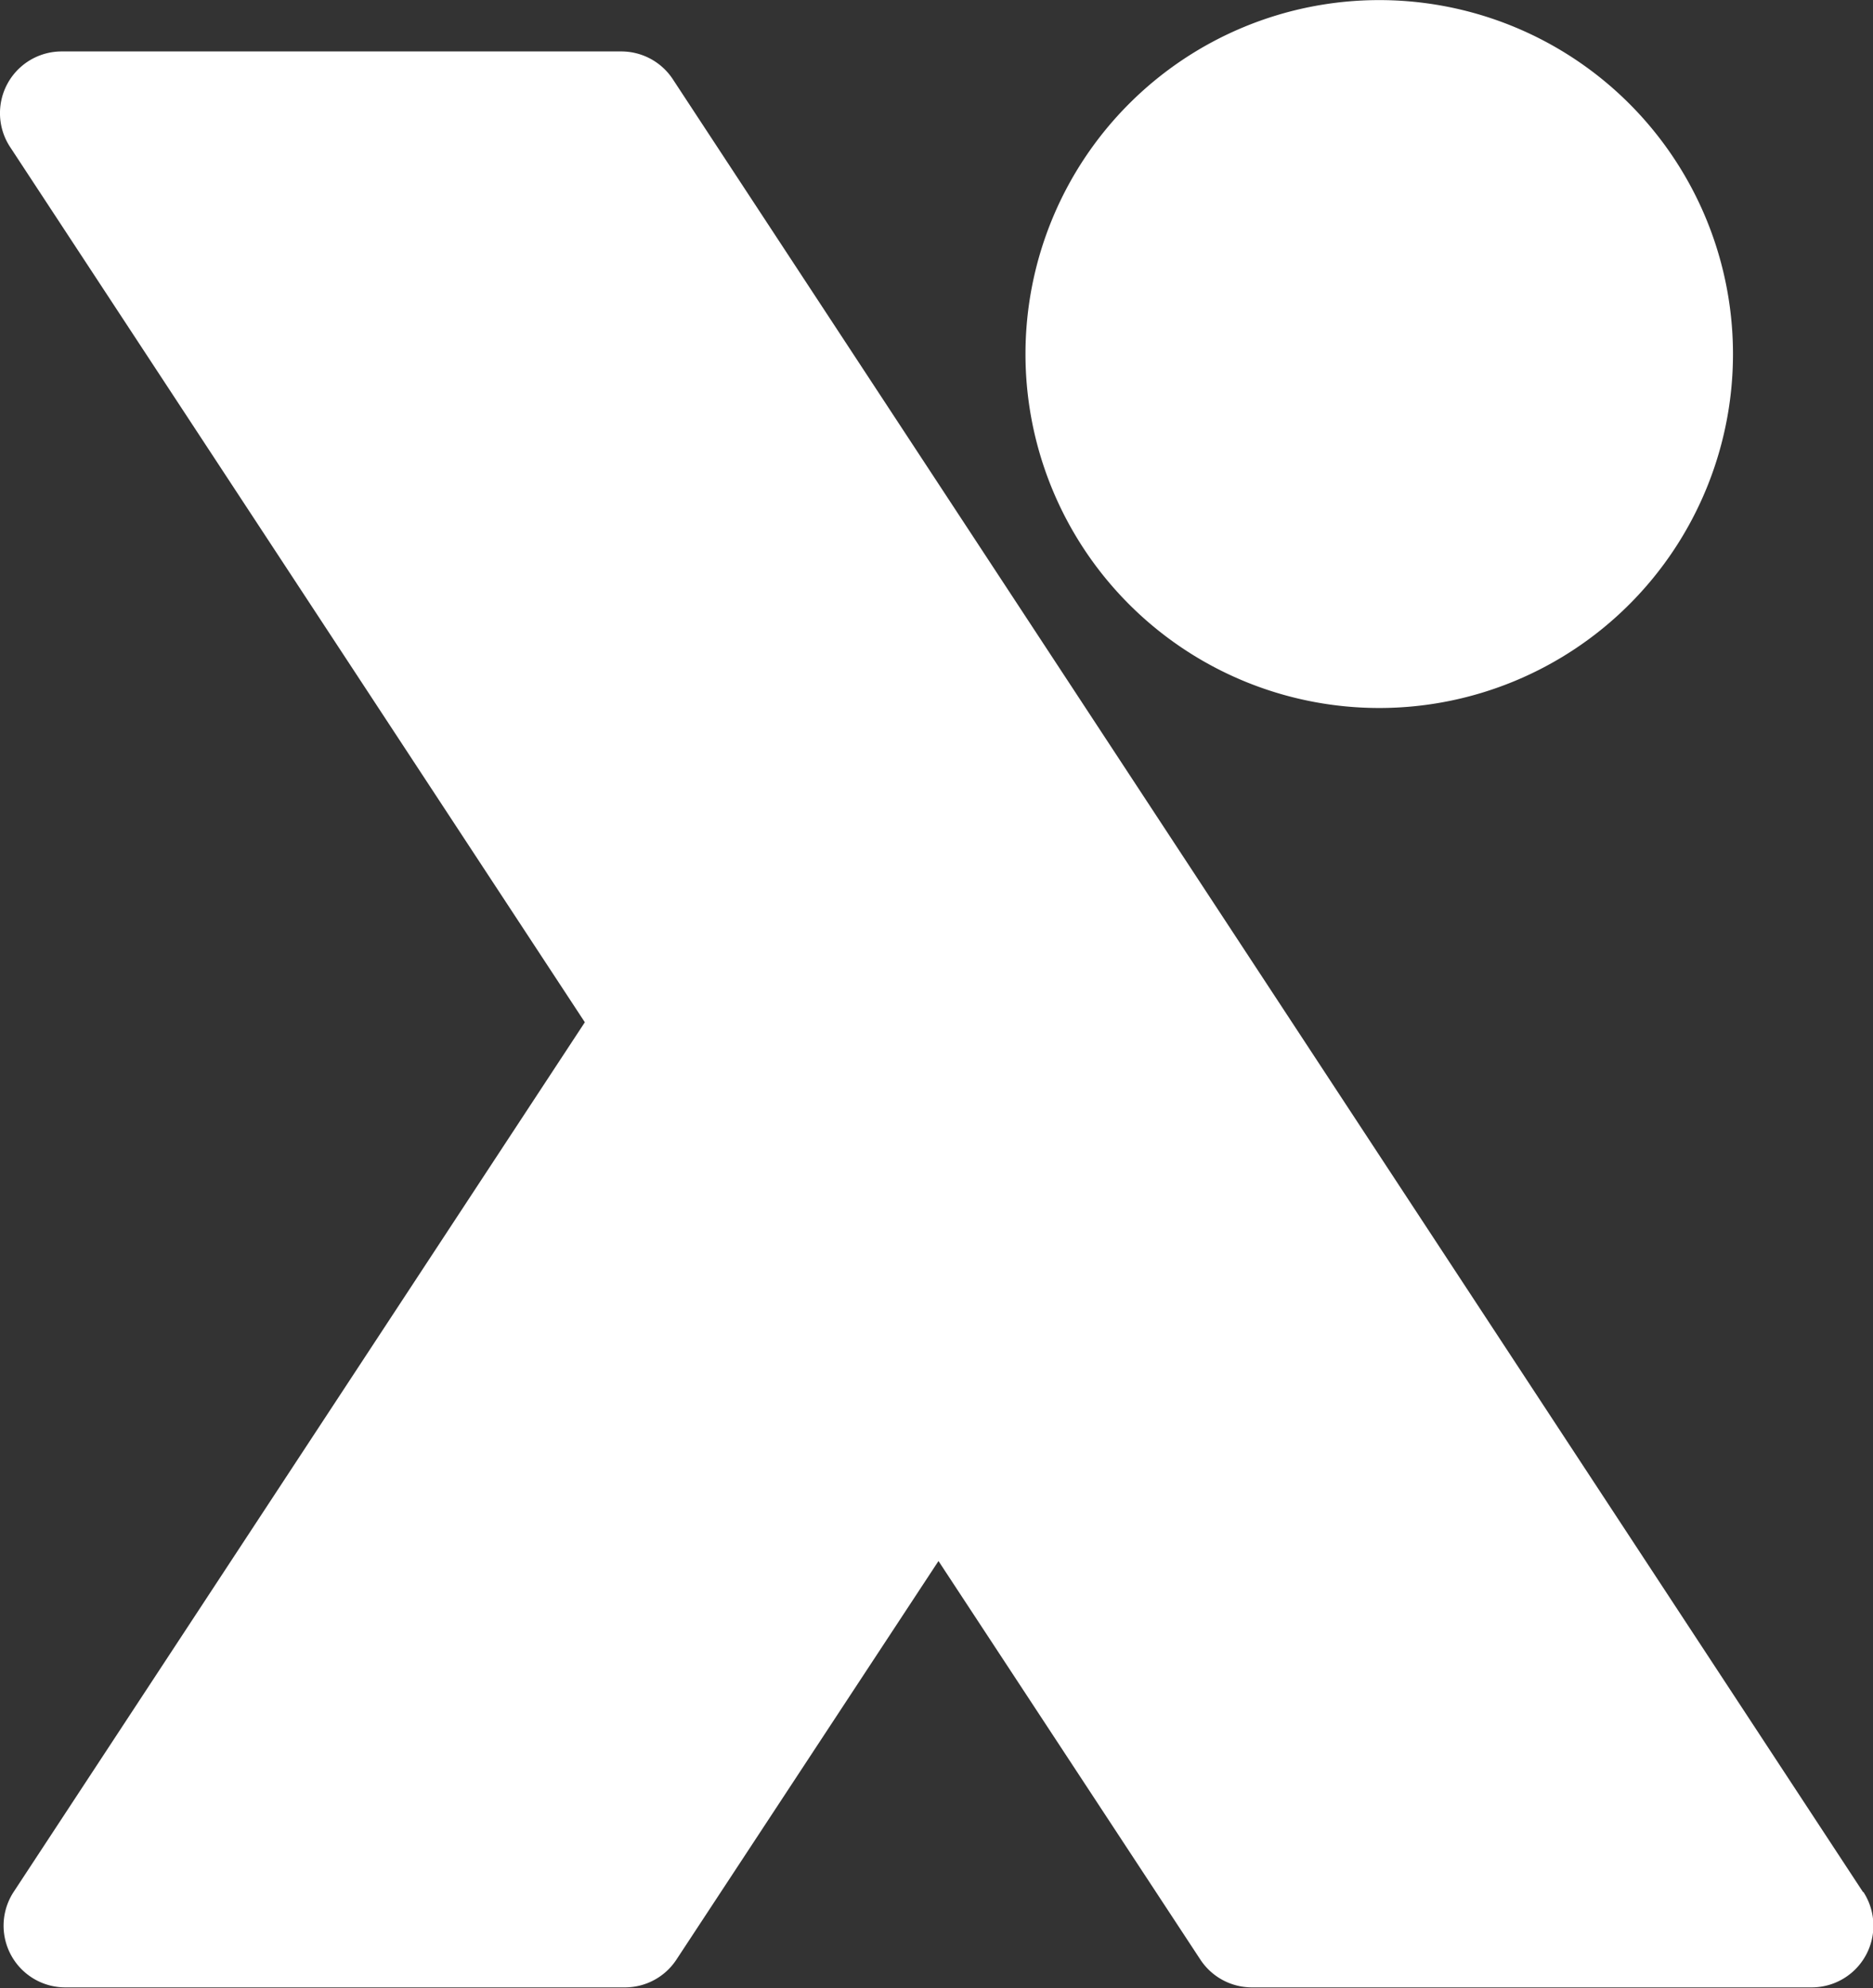 <svg xmlns="http://www.w3.org/2000/svg" width="19.744" height="20.945" viewBox="0 0 19.744 20.945"><rect x="0" y="0" width="19.744" height="20.945" fill="#333333" stroke="none"/><g transform="translate(10069.971 474.144)"><path d="M405.047,49.6a3.729,3.729,0,1,1-3.729-3.729,3.729,3.729,0,0,1,3.729,3.729" transform="translate(-10456.75 -520.014)" fill="#fff"/><path d="M346.171,68.84l-12.547-19.1a.65.65,0,0,0-.543-.292h-5.9a.65.65,0,0,0-.543,1.006l6.059,9.222-6.021,9.162a.65.65,0,0,0,.543,1.006h5.9a.649.649,0,0,0,.543-.292l2.763-4.2,2.761,4.2a.65.65,0,0,0,.543.292h5.9a.65.65,0,0,0,.545-1.006" transform="translate(-10396.503 -523.05)" fill="#fff"/></g></svg>